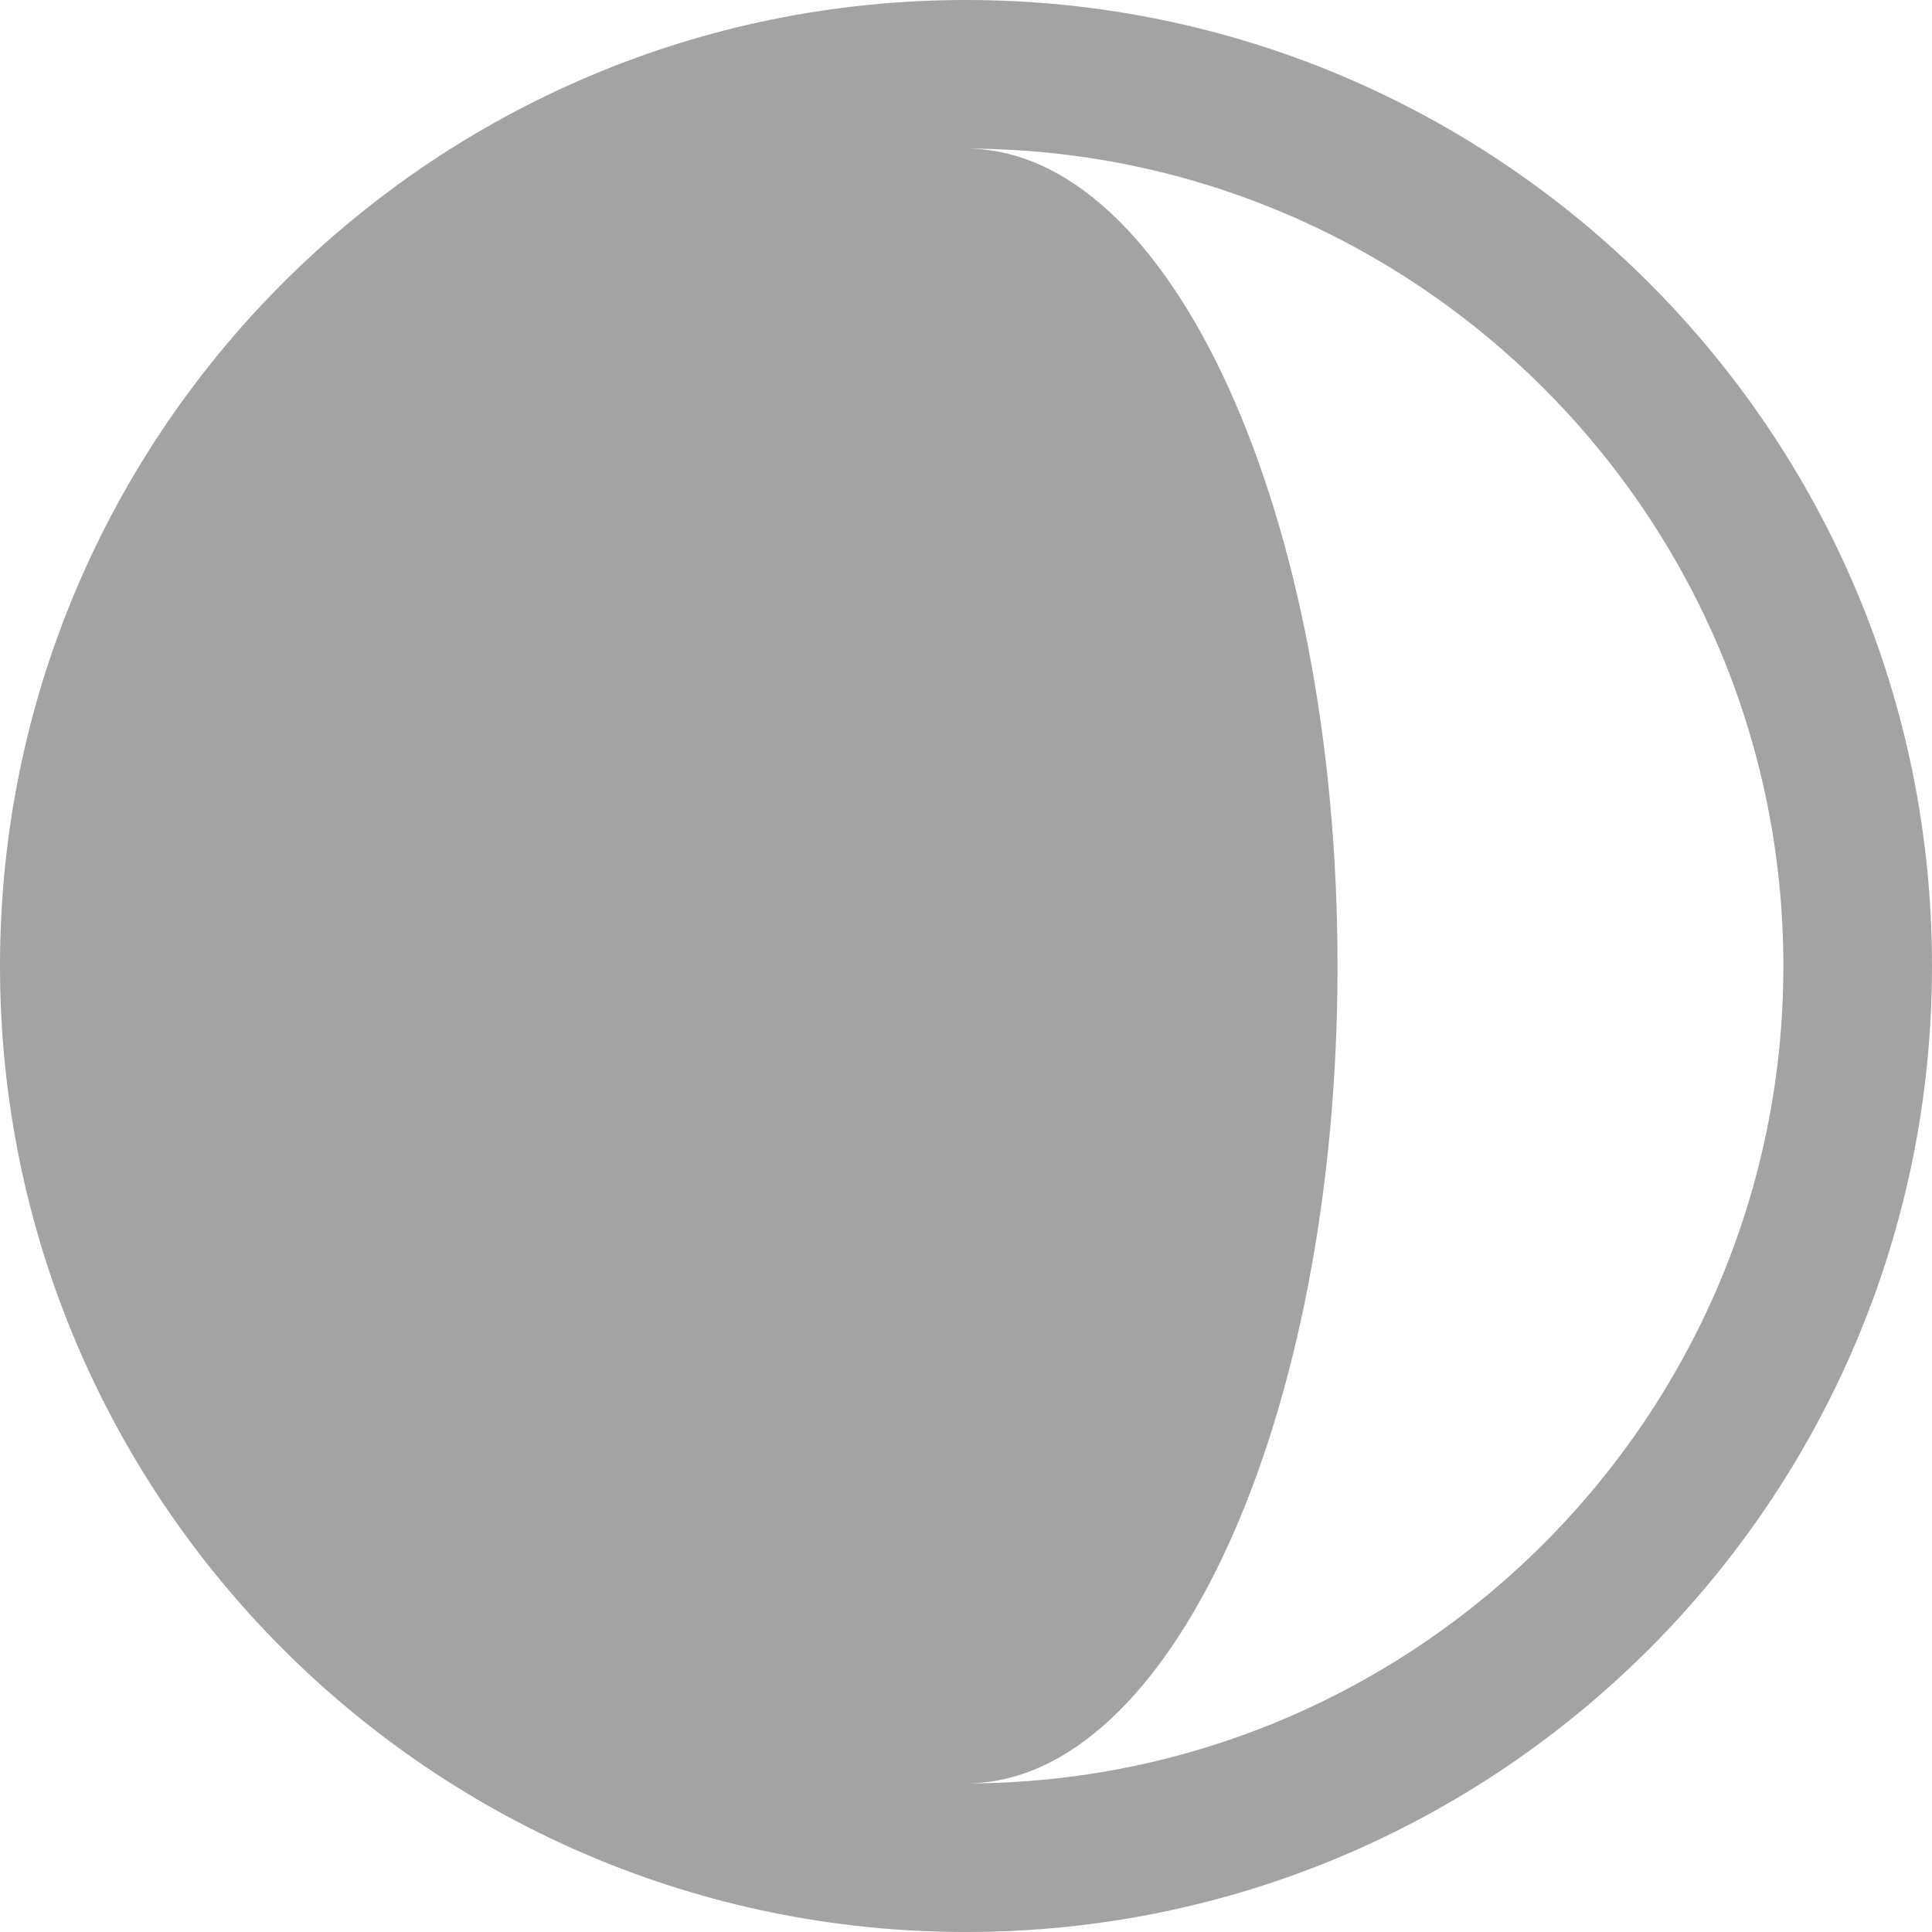<?xml version="1.0"?>
<svg width="26" height="26" xmlns="http://www.w3.org/2000/svg">

 <g>
  <title>background</title>
  <rect fill="none" id="canvas_background" height="402" width="582" y="-1" x="-1"/>
 </g>
 <g>
  <title>Layer 1</title>
  <path fill="#a3a3a3" id="svg_1" d="m13,0c-7.18,0 -13,5.82 -13,13c0,7.18 5.82,13 13,13c7.18,0 13,-5.82 13,-13c0,-7.18 -5.82,-13 -13,-13zm0,2c6.065,0 11,4.935 11,11c0,6.065 -4.935,11 -11,11c2.761,0 5,-4.925 5,-11c0,-6.075 -2.239,-11 -5,-11z"/>
 </g>
</svg>
